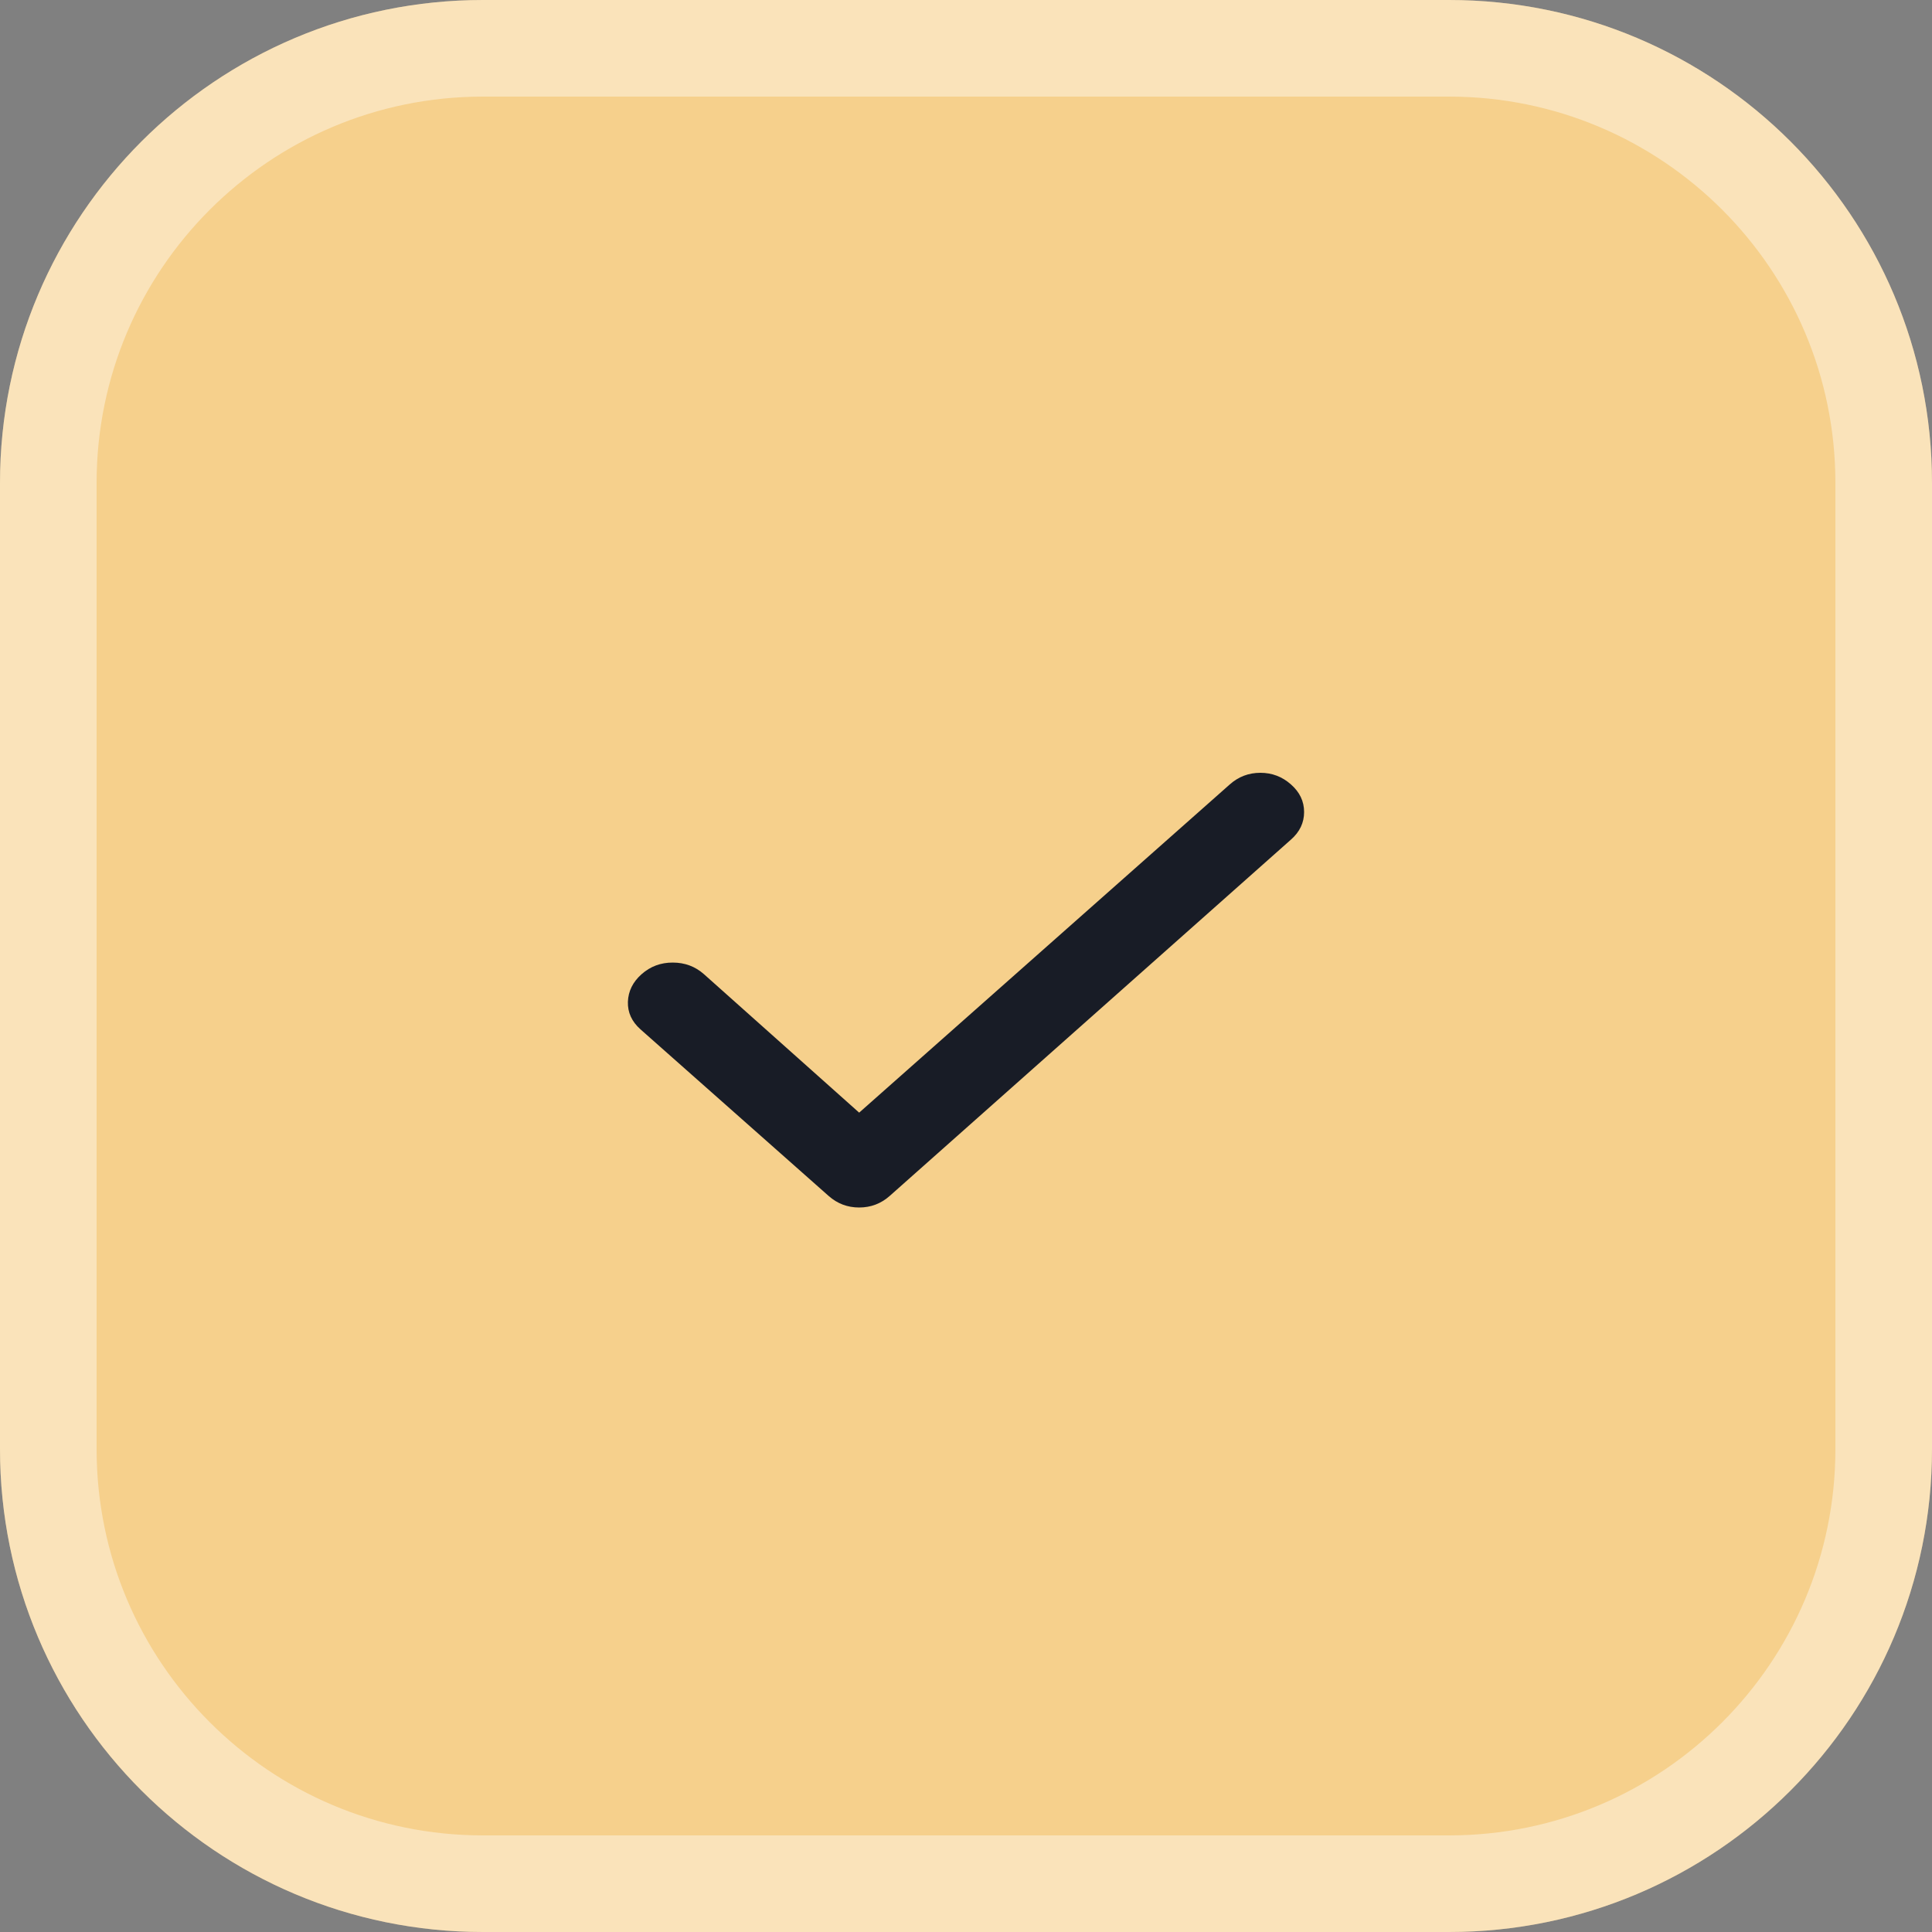 <?xml version="1.0" encoding="UTF-8"?> <svg xmlns="http://www.w3.org/2000/svg" width="40" height="40" viewBox="0 0 40 40" fill="none"><rect x="0" y="0" width="40" height="40" fill="#808080" stroke="none"/><path d="M0 10C0 4.477 4.477 0 10 0H30C35.523 0 40 4.477 40 10V30C40 35.523 35.523 40 30 40H10C4.477 40 0 35.523 0 30V10Z" fill="#F6D08C"></path><path d="M10 1H30C34.971 1 39 5.029 39 10V30C39 34.971 34.971 39 30 39H10C5.029 39 1 34.971 1 30V10C1 5.029 5.029 1 10 1Z" stroke="white" stroke-opacity="0.4" stroke-width="2"></path><path d="M17.788 23.036L25.461 16.241C25.642 16.08 25.853 16 26.095 16C26.336 16 26.547 16.08 26.728 16.241C26.91 16.401 27 16.591 27 16.812C27 17.033 26.91 17.223 26.728 17.383L18.422 24.759C18.241 24.92 18.029 25 17.788 25C17.547 25 17.335 24.92 17.154 24.759L13.261 21.312C13.08 21.151 12.993 20.961 13 20.741C13.008 20.521 13.102 20.33 13.284 20.169C13.466 20.008 13.681 19.928 13.929 19.929C14.178 19.929 14.393 20.009 14.574 20.169L17.788 23.036Z" fill="#181C26"></path></svg> 